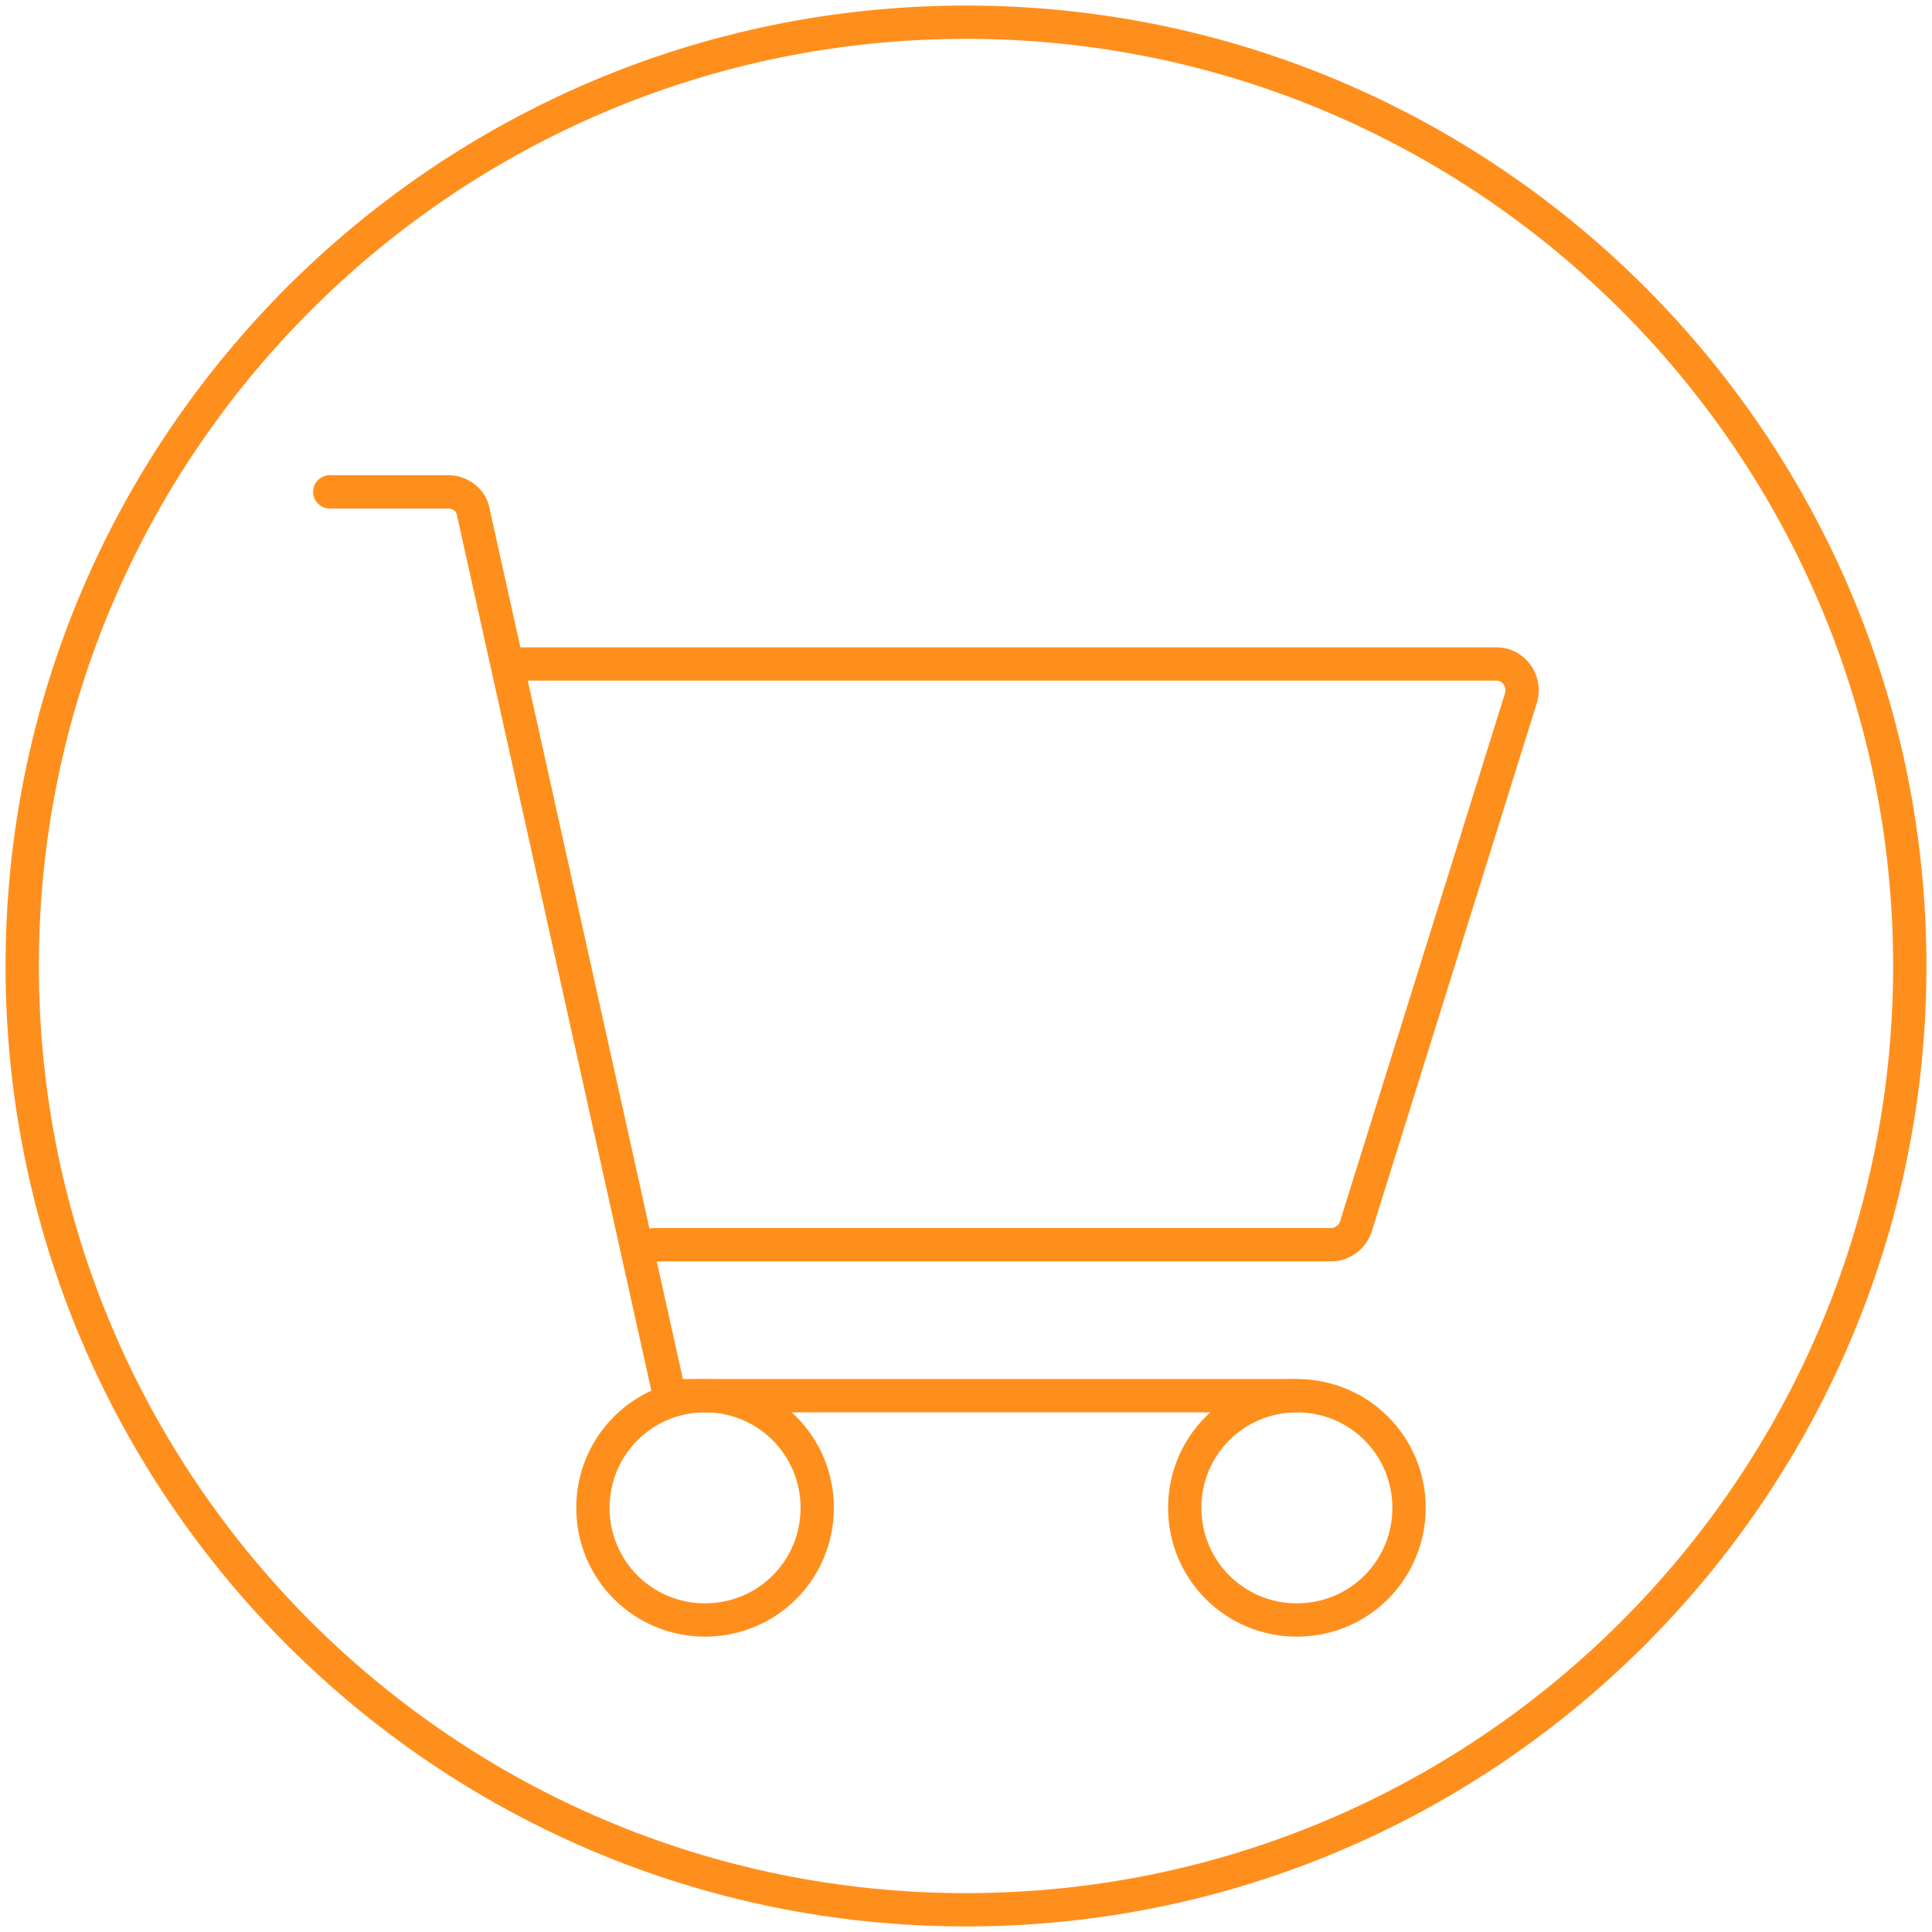 <?xml version="1.0" encoding="utf-8"?>
<!-- Generator: Adobe Illustrator 26.0.3, SVG Export Plug-In . SVG Version: 6.00 Build 0)  -->
<svg version="1.1" id="Layer_1" xmlns="http://www.w3.org/2000/svg" xmlns:xlink="http://www.w3.org/1999/xlink" x="0px" y="0px"
	 viewBox="0 0 174 174" style="enable-background:new 0 0 174 174;" xml:space="preserve">
<style type="text/css">
	.st0{fill:none;stroke:#FF8F1C;stroke-width:3;}
	.st1{fill:none;stroke:#FF8F1C;stroke-width:3;stroke-linecap:round;stroke-linejoin:round;}
</style>
<g id="Asthma-Aktivisten">
	<g id="Ursachen" transform="translate(-292, -5264)">
		<g id="Group-11" transform="translate(294, 5266)">
			<path id="Stroke-1" class="st0" d="M170,85c0,46.9-38.1,85-85,85c-46.9,0-85-38.1-85-85S38.1,0,85,0C131.9,0,170,38.1,170,85z"/>
			<path id="Stroke-3" class="st0" d="M71.6,133.8c0,5.6-4.5,10.1-10.1,10.1c-5.6,0-10.1-4.5-10.1-10.1s4.5-10.1,10.1-10.1
				C67.1,123.7,71.6,128.2,71.6,133.8z"/>
			<path id="Stroke-5" class="st0" d="M124.9,133.8c0,5.6-4.5,10.1-10.1,10.1c-5.6,0-10.1-4.5-10.1-10.1s4.5-10.1,10.1-10.1
				C120.4,123.7,124.9,128.2,124.9,133.8z"/>
			<path id="Stroke-7" class="st1" d="M27.7,42.3h10.7c1,0,2,0.7,2.2,1.7l17.7,79.7h56.4"/>
			<path id="Stroke-9" class="st1" d="M43.7,57.8h89.1c1.5,0,2.6,1.5,2.2,3l-14.9,47.7c-0.3,0.9-1.2,1.6-2.2,1.6H56.9"/>
		</g>
	</g>
</g>
</svg>
